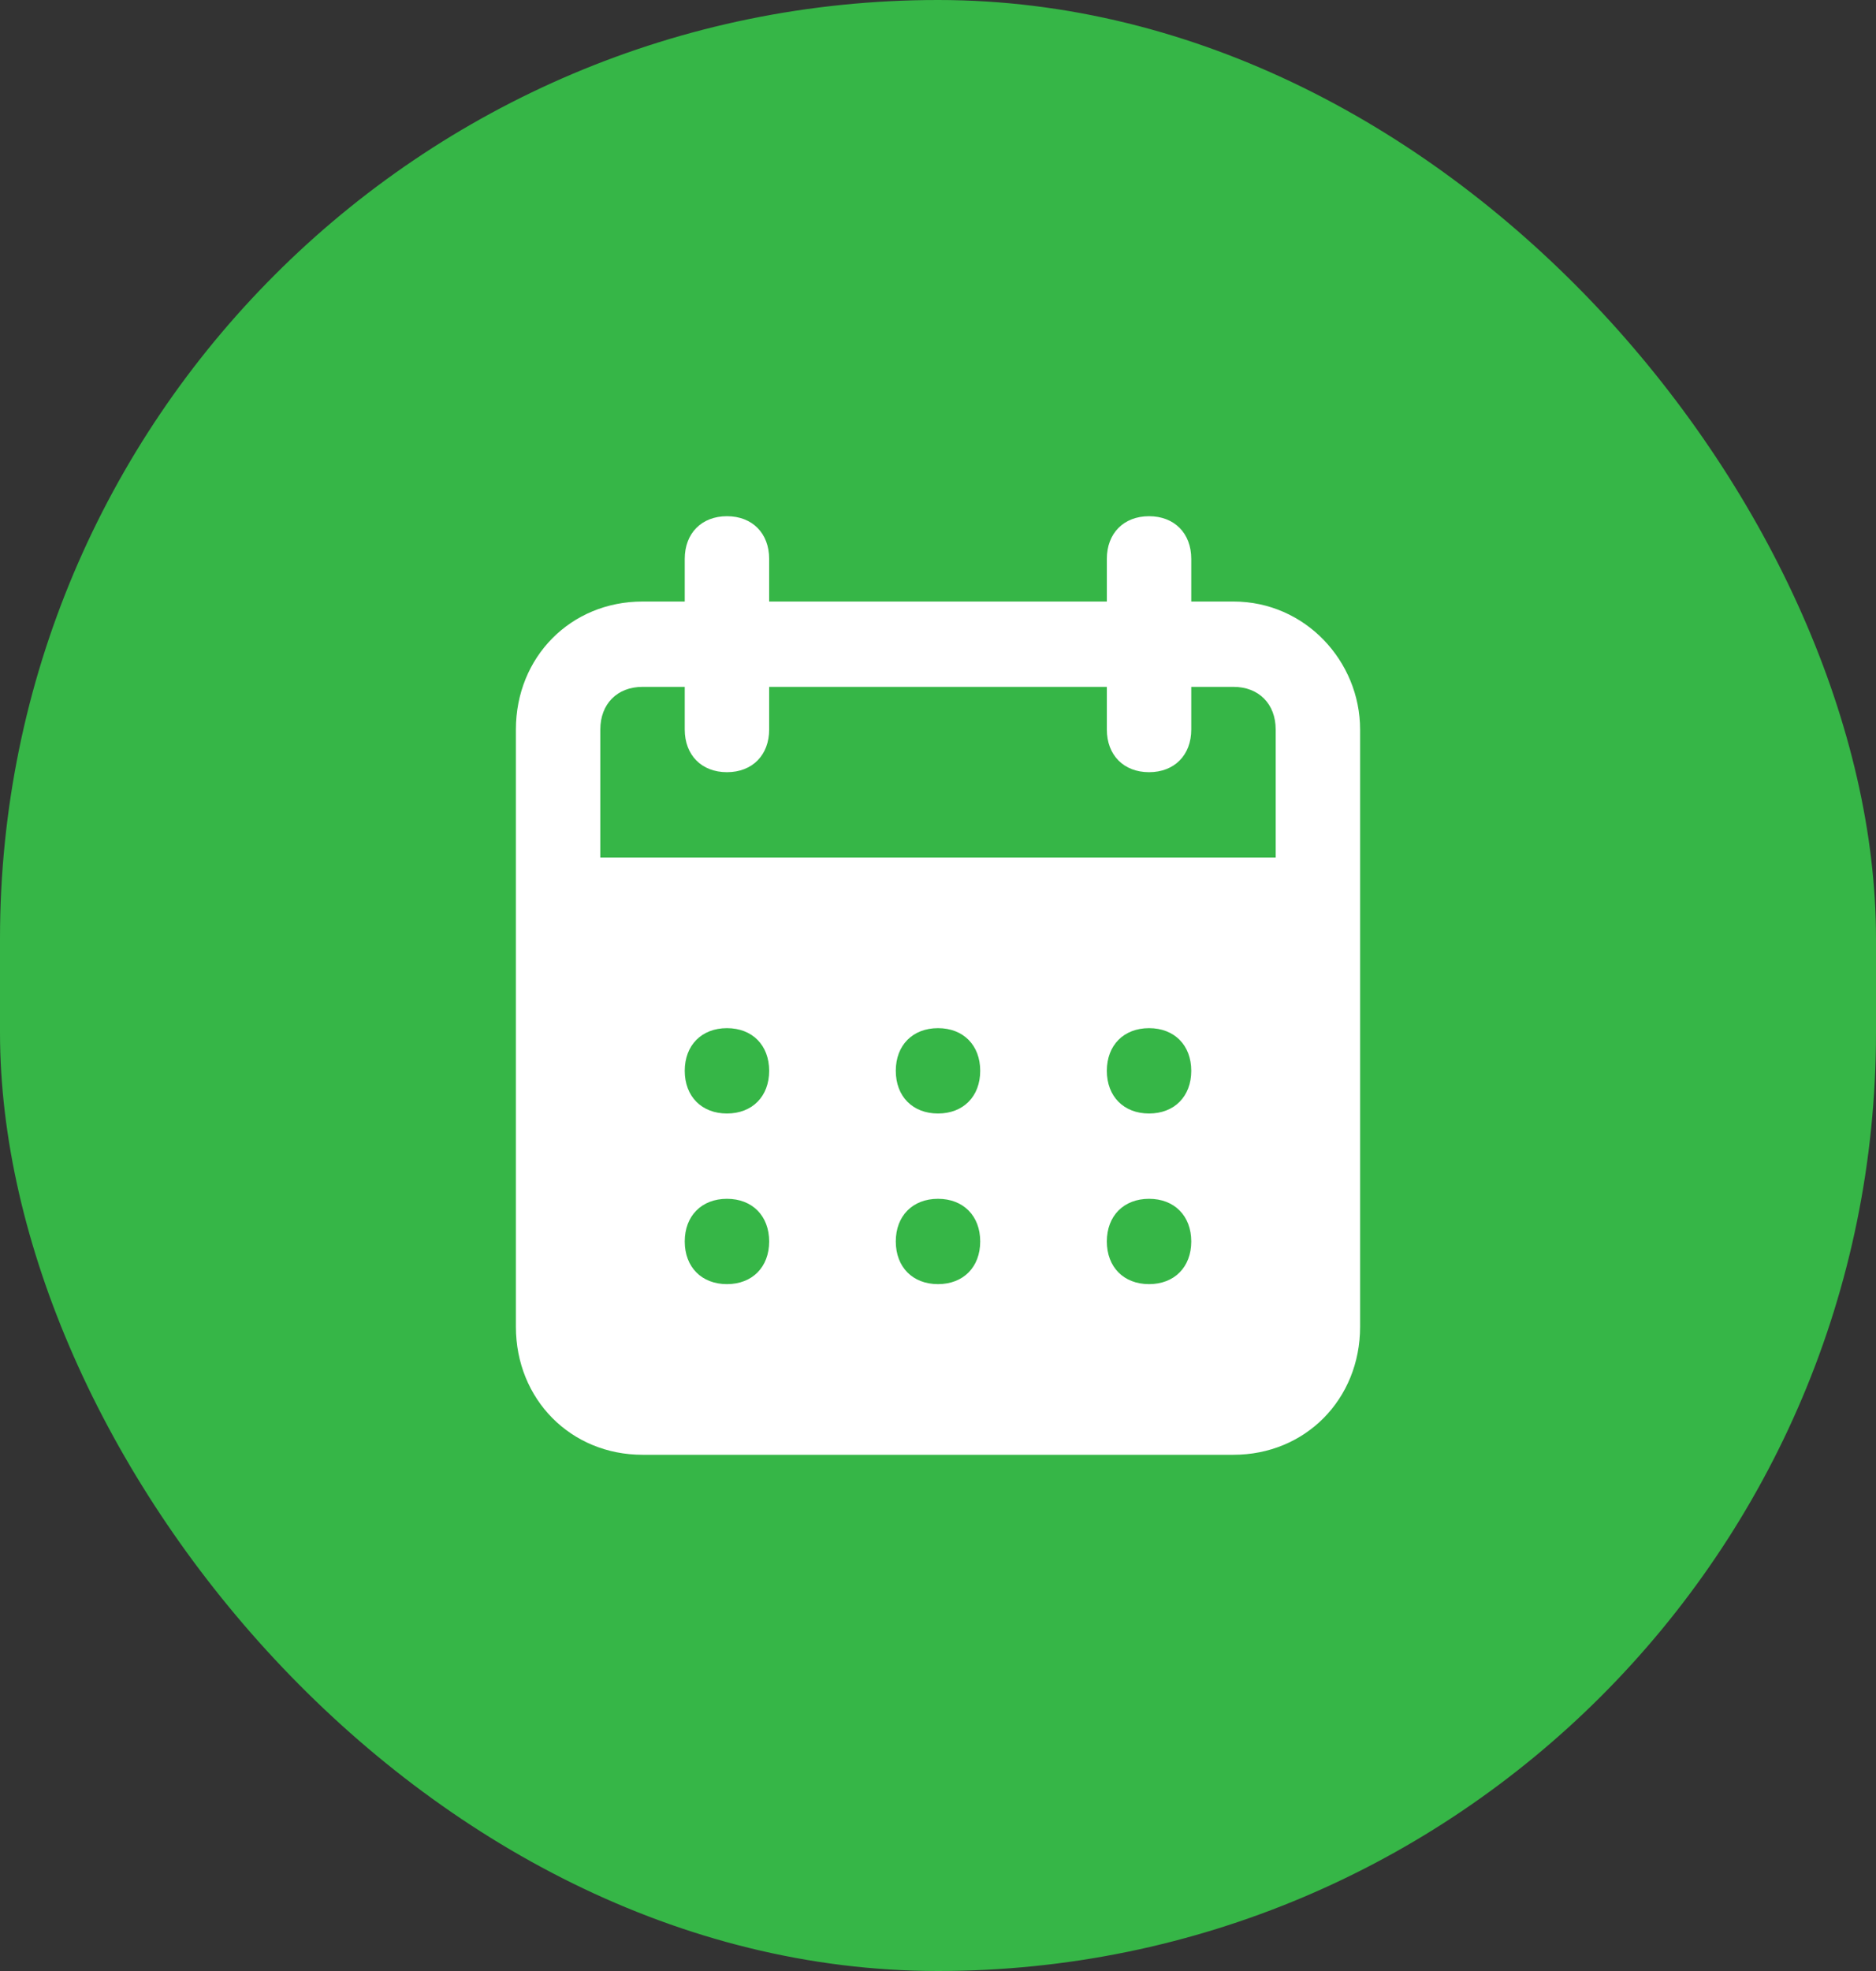<svg width="80" height="84" viewBox="0 0 80 84" fill="none" xmlns="http://www.w3.org/2000/svg">
<rect x="0" y="0" width="80" height="84" fill="#333333" stroke="none"/>
<rect width="80" height="84" rx="40" fill="#36B647"/>
<path d="M52.6 25.636H50.8V23.818C50.8 22.727 50.08 22 49 22C47.92 22 47.2 22.727 47.2 23.818V25.636H32.8V23.818C32.8 22.727 32.08 22 31 22C29.92 22 29.2 22.727 29.2 23.818V25.636H27.4C24.34 25.636 22 28 22 31.091V56.545C22 59.636 24.34 62 27.4 62H52.6C55.66 62 58 59.636 58 56.545V31.091C58 28.182 55.66 25.636 52.6 25.636ZM31 54.727C29.92 54.727 29.2 54 29.2 52.909C29.2 51.818 29.92 51.091 31 51.091C32.08 51.091 32.8 51.818 32.8 52.909C32.8 54 32.08 54.727 31 54.727ZM31 47.455C29.92 47.455 29.2 46.727 29.2 45.636C29.2 44.545 29.92 43.818 31 43.818C32.08 43.818 32.8 44.545 32.8 45.636C32.8 46.727 32.08 47.455 31 47.455ZM40 54.727C38.92 54.727 38.2 54 38.2 52.909C38.2 51.818 38.92 51.091 40 51.091C41.08 51.091 41.8 51.818 41.8 52.909C41.8 54 41.08 54.727 40 54.727ZM40 47.455C38.92 47.455 38.2 46.727 38.2 45.636C38.2 44.545 38.92 43.818 40 43.818C41.08 43.818 41.8 44.545 41.8 45.636C41.8 46.727 41.08 47.455 40 47.455ZM49 54.727C47.92 54.727 47.2 54 47.2 52.909C47.2 51.818 47.92 51.091 49 51.091C50.08 51.091 50.8 51.818 50.8 52.909C50.8 54 50.08 54.727 49 54.727ZM49 47.455C47.92 47.455 47.2 46.727 47.2 45.636C47.2 44.545 47.92 43.818 49 43.818C50.08 43.818 50.8 44.545 50.8 45.636C50.8 46.727 50.08 47.455 49 47.455ZM54.4 36.545H25.6V31.091C25.6 30 26.32 29.273 27.4 29.273H29.2V31.091C29.2 32.182 29.92 32.909 31 32.909C32.08 32.909 32.8 32.182 32.8 31.091V29.273H47.2V31.091C47.2 32.182 47.92 32.909 49 32.909C50.08 32.909 50.8 32.182 50.8 31.091V29.273H52.6C53.68 29.273 54.4 30 54.4 31.091V36.545Z" fill="white"/>
</svg>
